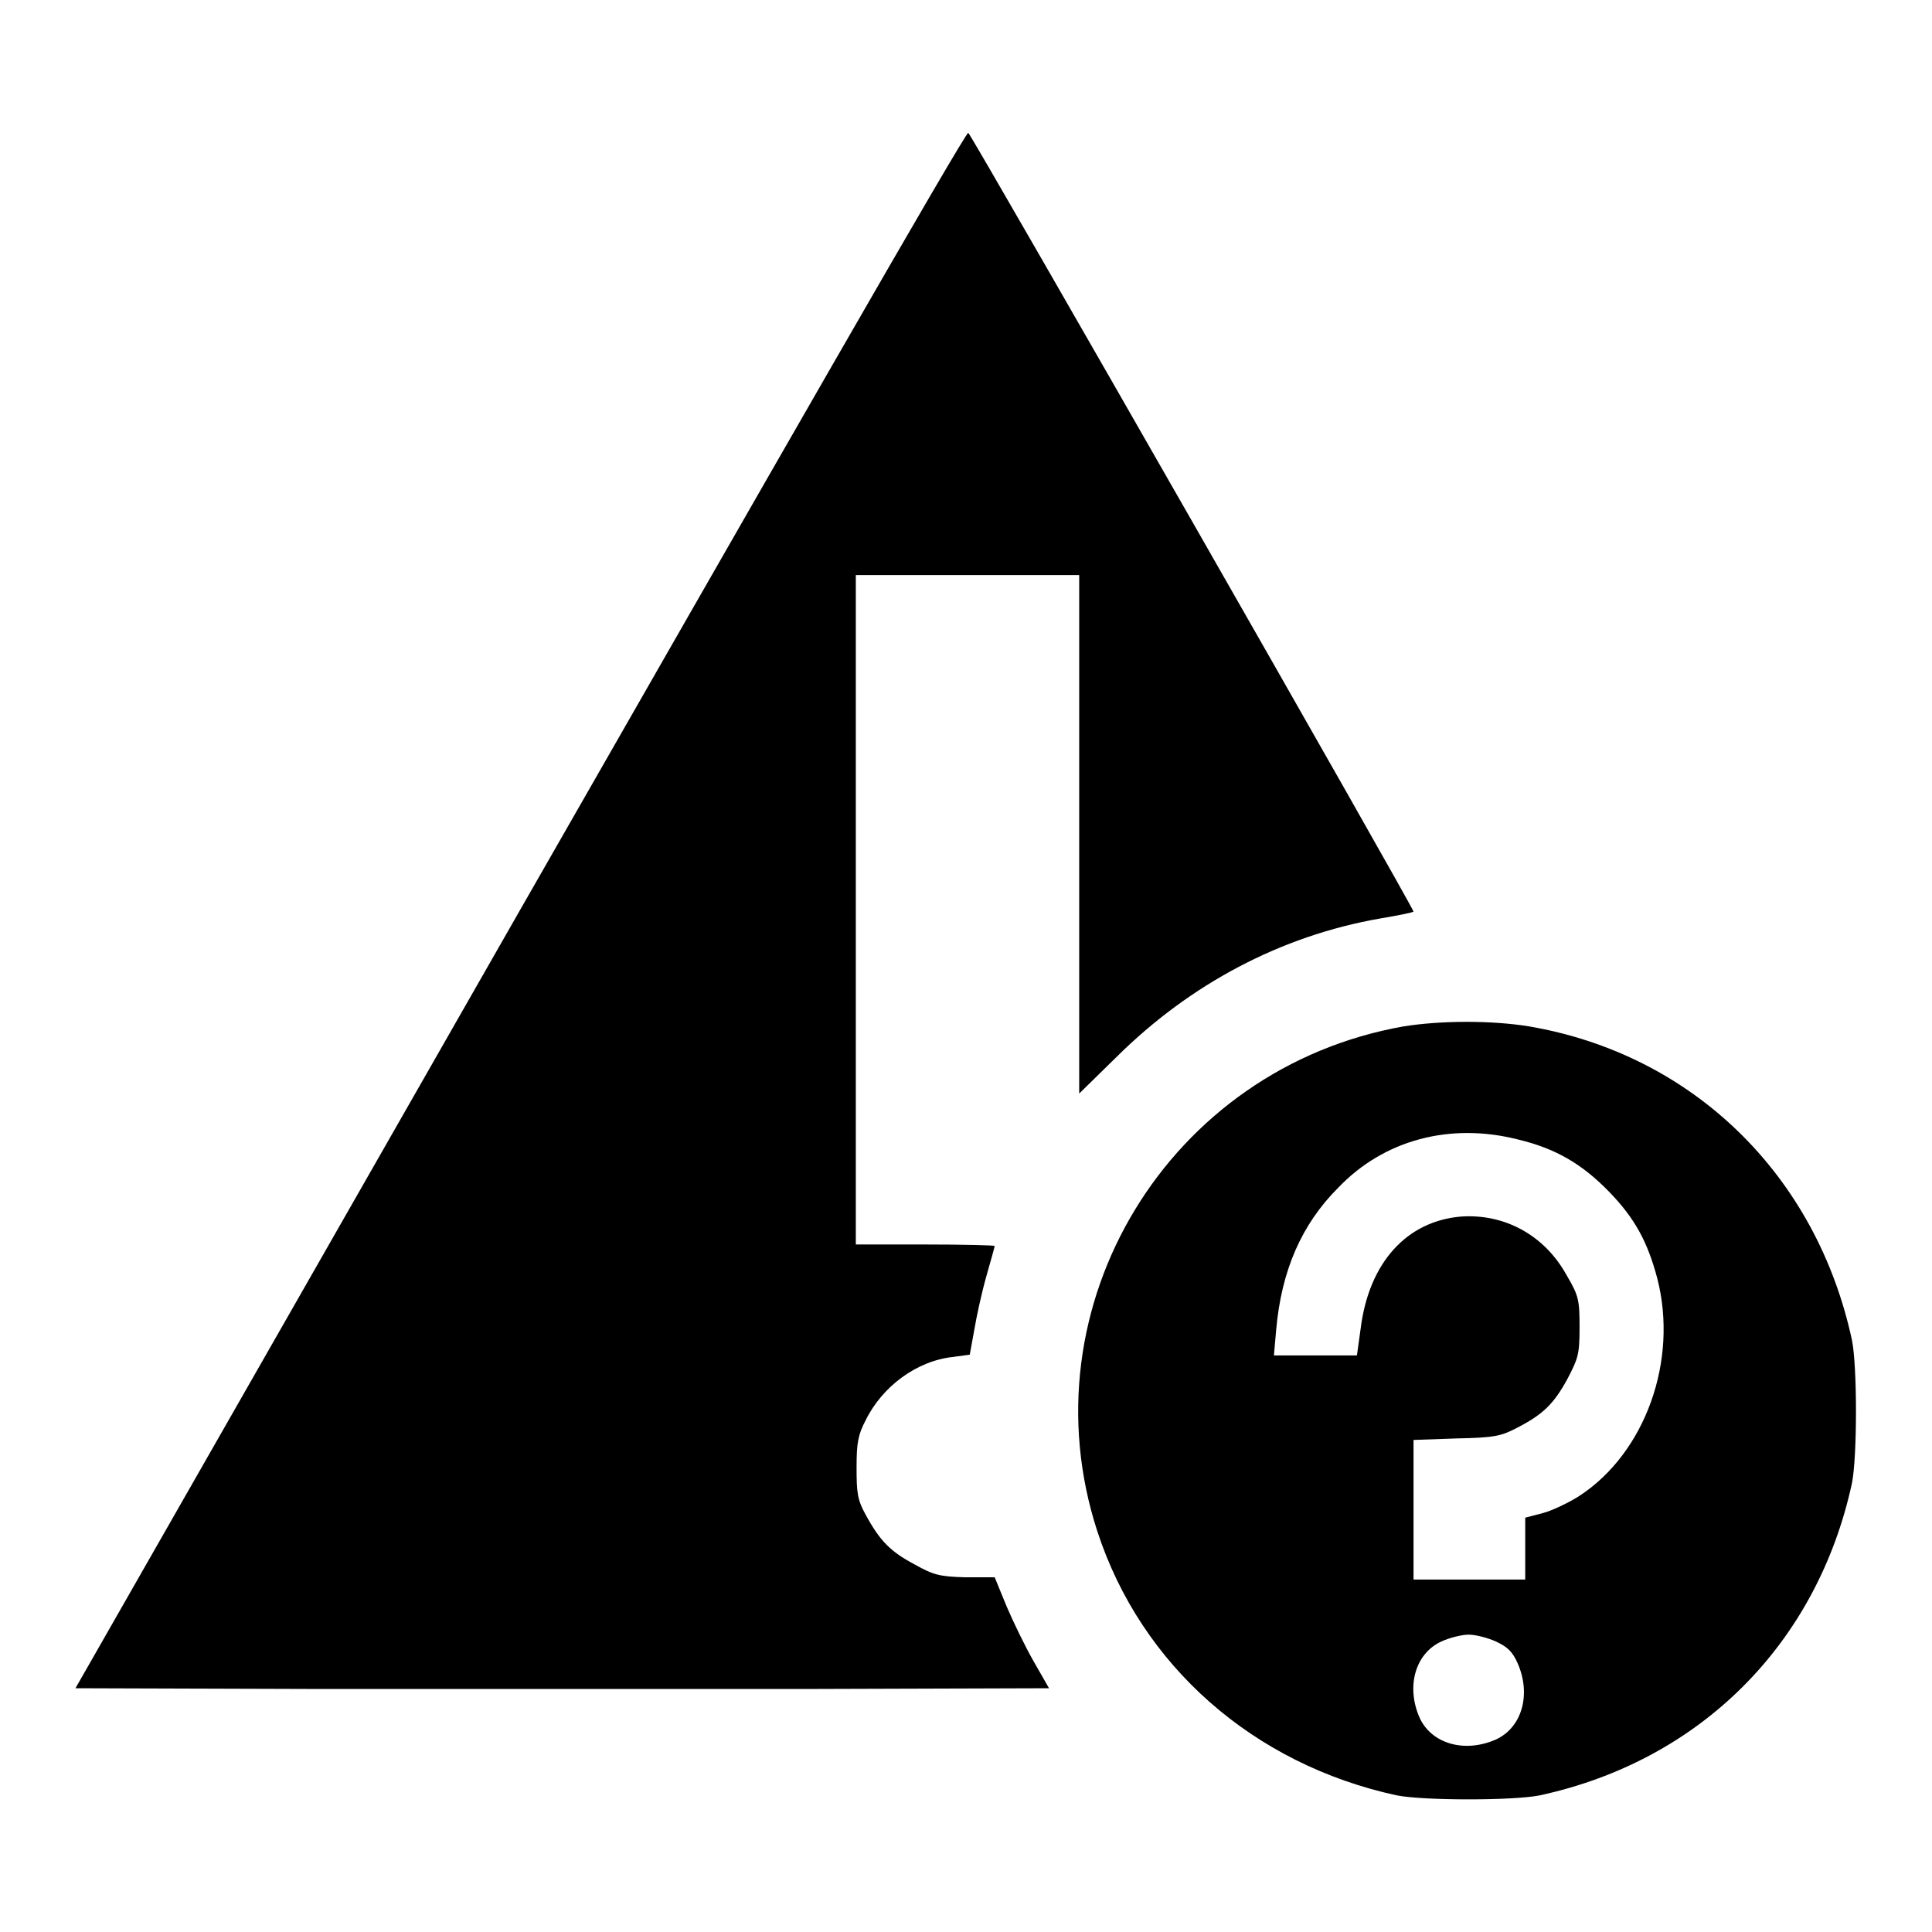 <?xml version="1.0" encoding="utf-8"?>
<!-- Svg Vector Icons : http://www.onlinewebfonts.com/icon -->
<!DOCTYPE svg PUBLIC "-//W3C//DTD SVG 1.1//EN" "http://www.w3.org/Graphics/SVG/1.1/DTD/svg11.dtd">
<svg version="1.1" xmlns="http://www.w3.org/2000/svg" xmlns:xlink="http://www.w3.org/1999/xlink" x="0px" y="0px" viewBox="0 0 256 256" enable-background="new 0 0 256 256" xml:space="preserve">
<g><g><g><path fill="#000000" d="M68.9,120.6L10,223.7l32.2,0.1c17.8,0,46.8,0,64.6,0l32.2-0.1l-2-3.5c-1.1-1.9-2.7-5.2-3.6-7.3l-1.6-3.9l-3.9,0c-3.4-0.1-4.2-0.3-6.7-1.7c-3.2-1.7-4.6-3.1-6.5-6.6c-1.1-2-1.2-2.9-1.2-6.3c0-3.2,0.2-4.3,1.2-6.2c2.2-4.5,6.8-7.9,11.6-8.4l2.2-0.3l0.6-3.3c0.3-1.8,1-5,1.6-7.1c0.6-2.1,1.1-3.9,1.1-4c0-0.1-4.2-0.2-9.2-0.2h-9.2v-44.3V76.2h14.8h14.8v34.4v34.3l5-4.9c9.7-9.6,21.7-16,34.9-18.3c2.4-0.4,4.3-0.8,4.4-0.9c0.2-0.2-58.7-103.2-59-103.2C127.9,17.5,101.3,64,68.9,120.6z"/><path fill="#000000" d="M186,136c-31.2,5.5-50.3,37.1-40.6,66.9c5.8,17.8,20.7,30.9,39.7,35c3.6,0.7,15.4,0.7,18.9,0c21.3-4.6,36.8-20.1,41.4-41.4c0.7-3.6,0.7-15.4,0-18.9c-4.7-21.9-21.1-37.9-42.8-41.6C197.7,135.2,191,135.2,186,136z M201.2,151c5,1.2,8.5,3.3,12,6.9c3.4,3.5,5.1,6.6,6.4,11.5c2.8,10.9-1.6,23.1-10.3,28.8c-1.4,0.9-3.7,2-4.9,2.3l-2.3,0.6v4.1v4.1h-7.4h-7.4V200v-9.2l5.7-0.2c5-0.1,5.9-0.3,8-1.4c3.5-1.8,4.9-3.2,6.7-6.5c1.4-2.7,1.6-3.2,1.6-6.8c0-3.6-0.1-4.2-1.7-6.9c-2.9-5.3-8.2-8.2-14-7.8c-7.2,0.6-12.2,6.1-13.3,14.8l-0.5,3.6h-5.5h-5.5l0.3-3.4c0.7-7.9,3.4-14,8.2-18.8C183.4,151,192.2,148.7,201.2,151z M198.2,217.5c1.5,0.7,2.2,1.3,2.9,2.9c1.8,4.1,0.6,8.5-2.9,10.1c-4.1,1.8-8.5,0.6-10.1-2.9c-1.8-4.1-0.6-8.5,2.9-10.1c1.1-0.5,2.7-0.9,3.6-0.9S197.1,217,198.2,217.5z"/></g></g></g>
</svg>